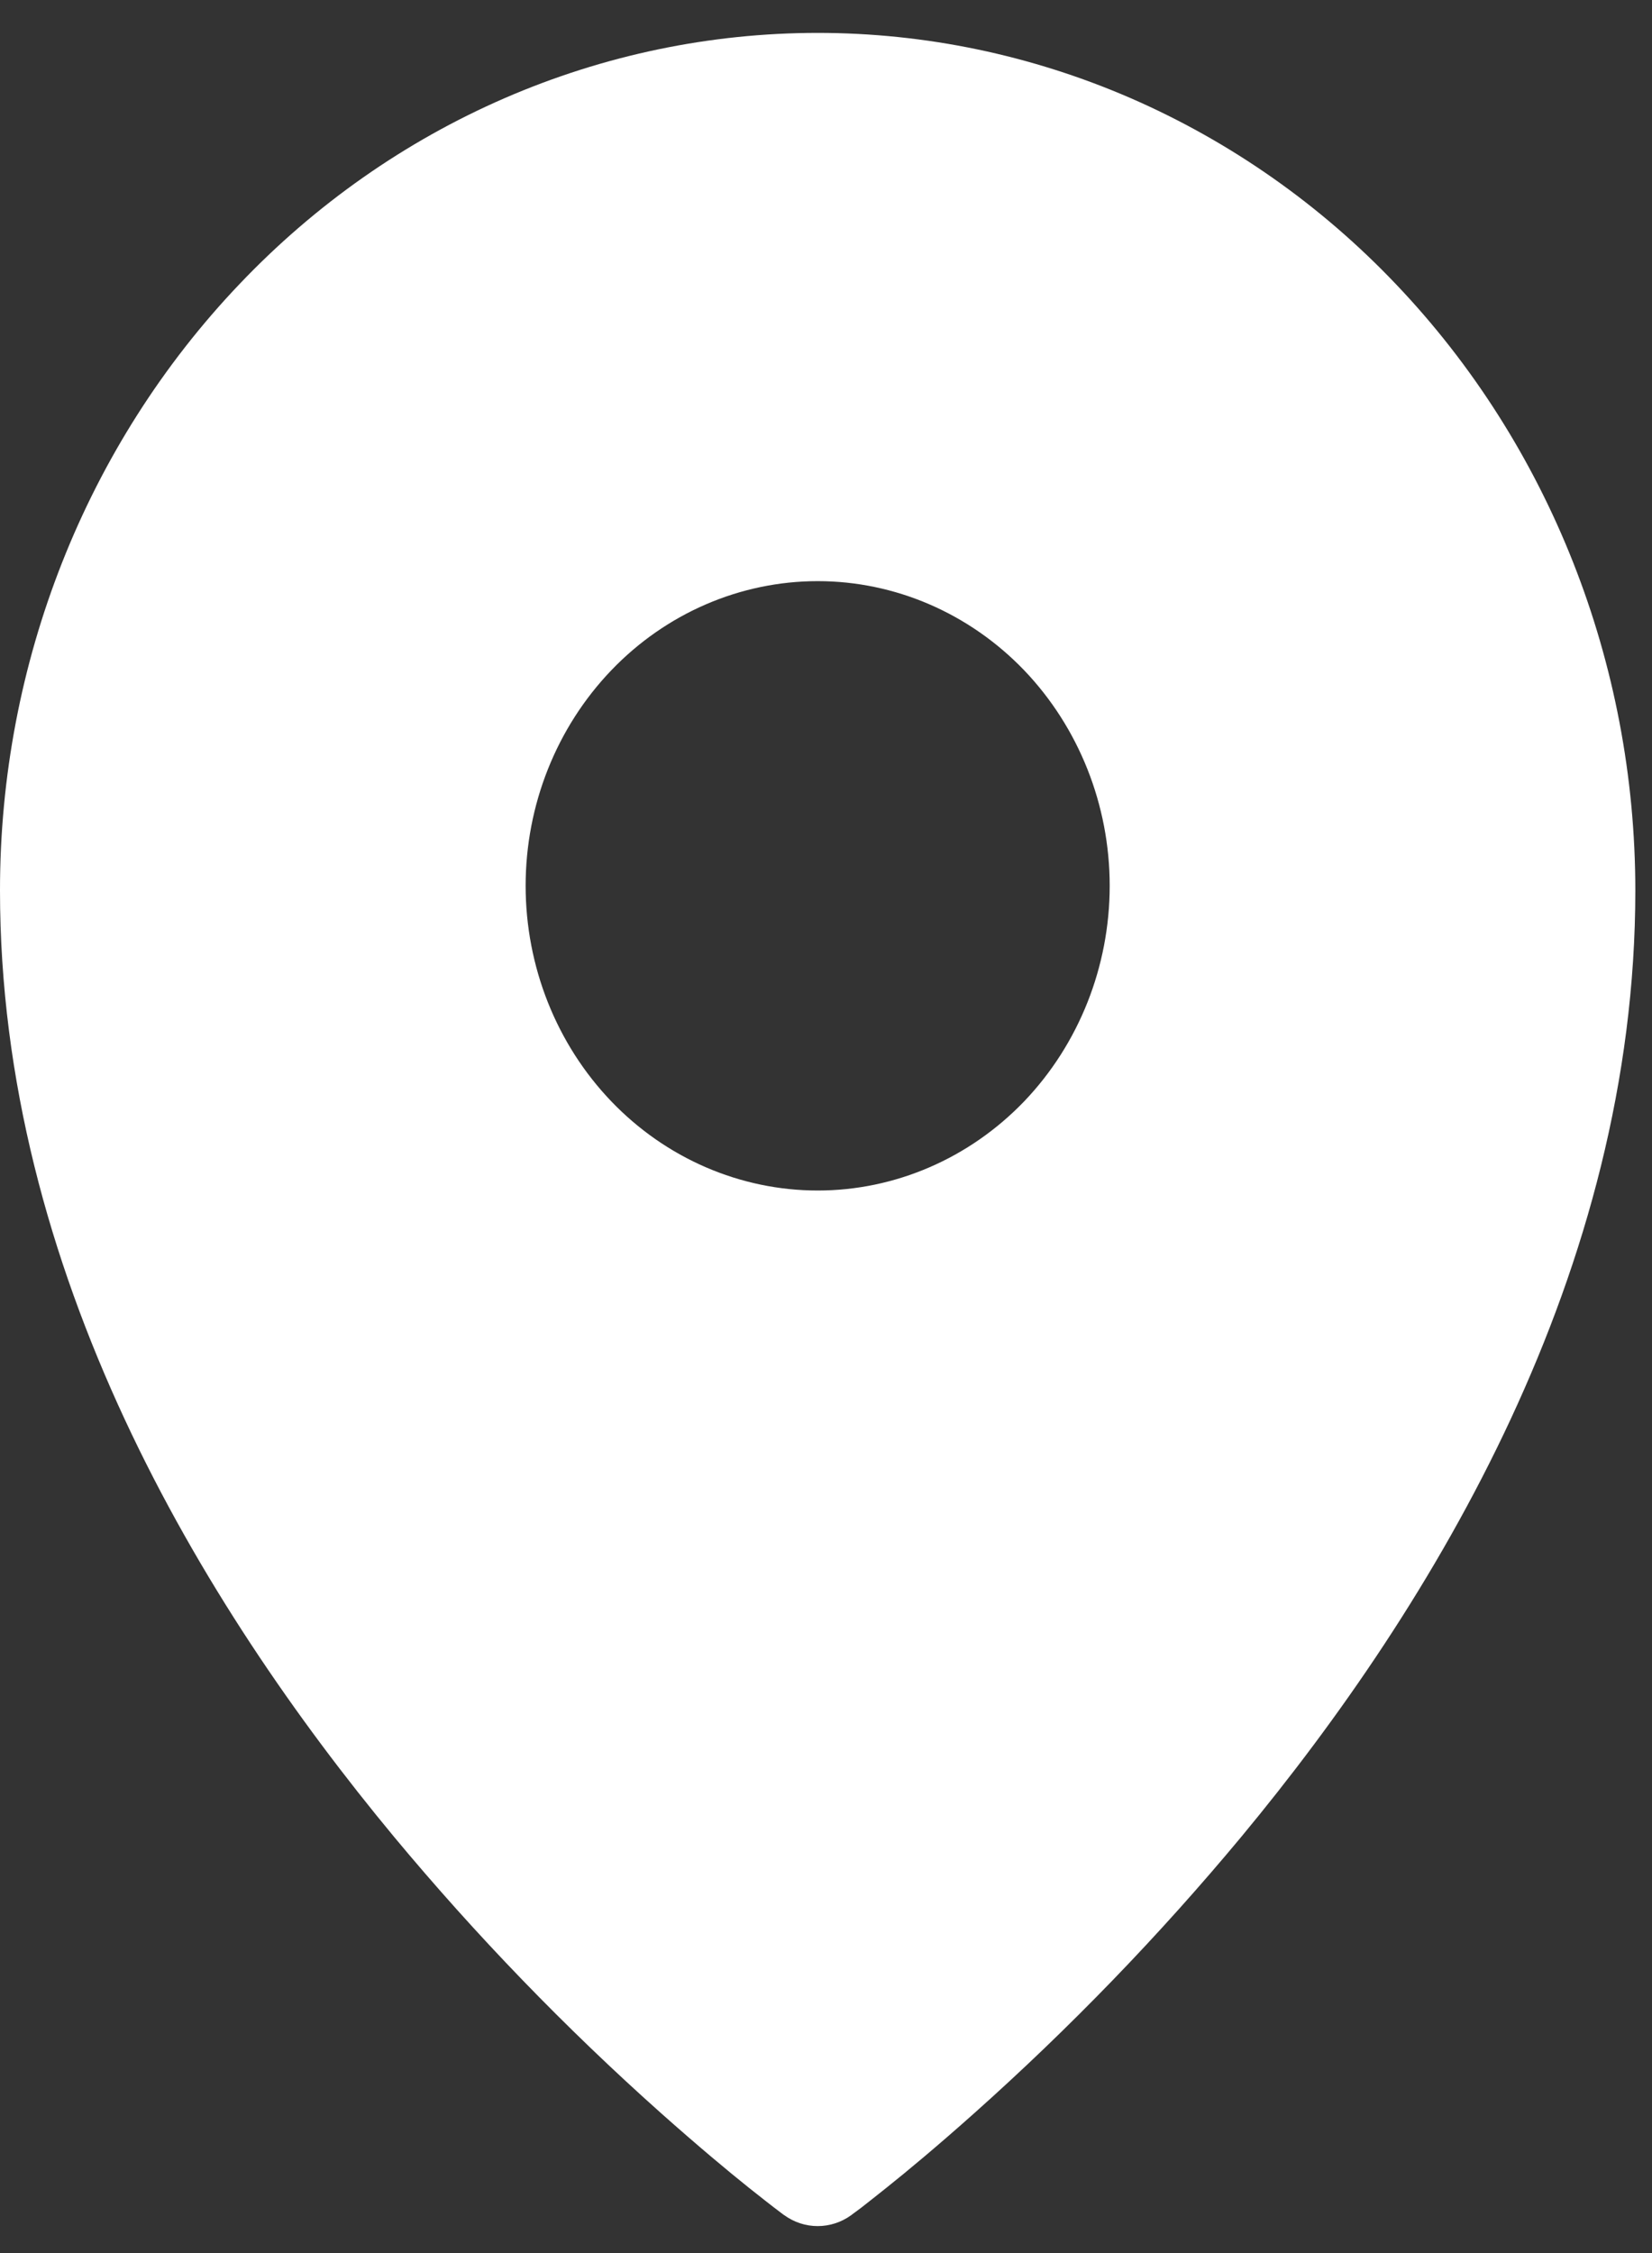 <?xml version="1.0" encoding="UTF-8"?> <svg xmlns="http://www.w3.org/2000/svg" width="11" height="15" viewBox="0 0 11 15" fill="none"><rect x="0" y="0" width="11" height="15" fill="#333333" stroke="none"/><path fill-rule="evenodd" clip-rule="evenodd" d="M5.669 14.747L5.67 14.746L5.674 14.743L5.686 14.734L5.732 14.7C5.771 14.669 5.827 14.626 5.899 14.568C6.042 14.454 6.245 14.285 6.487 14.069C7.123 13.502 7.718 12.887 8.266 12.228C9.553 10.676 10.889 8.461 10.889 5.928C10.889 4.415 10.316 2.963 9.295 1.892C8.791 1.362 8.191 0.942 7.53 0.654C6.869 0.367 6.161 0.219 5.445 0.219C4.729 0.219 4.02 0.367 3.359 0.654C2.698 0.941 2.098 1.362 1.594 1.892C0.572 2.965 -0.001 4.416 4.09014e-07 5.929C4.09014e-07 8.461 1.336 10.676 2.623 12.228C3.171 12.887 3.766 13.502 4.402 14.069C4.645 14.285 4.847 14.454 4.99 14.568C5.061 14.624 5.131 14.68 5.203 14.734L5.215 14.743L5.219 14.746L5.221 14.747C5.355 14.845 5.534 14.845 5.669 14.747ZM7.389 5.897C7.389 6.435 7.184 6.951 6.82 7.332C6.455 7.712 5.96 7.926 5.445 7.926C4.929 7.926 4.434 7.712 4.07 7.332C3.705 6.951 3.5 6.435 3.5 5.897C3.5 5.36 3.705 4.844 4.07 4.463C4.434 4.083 4.929 3.869 5.445 3.869C5.96 3.869 6.455 4.083 6.82 4.463C7.184 4.844 7.389 5.36 7.389 5.897Z" fill="white"></path></svg> 